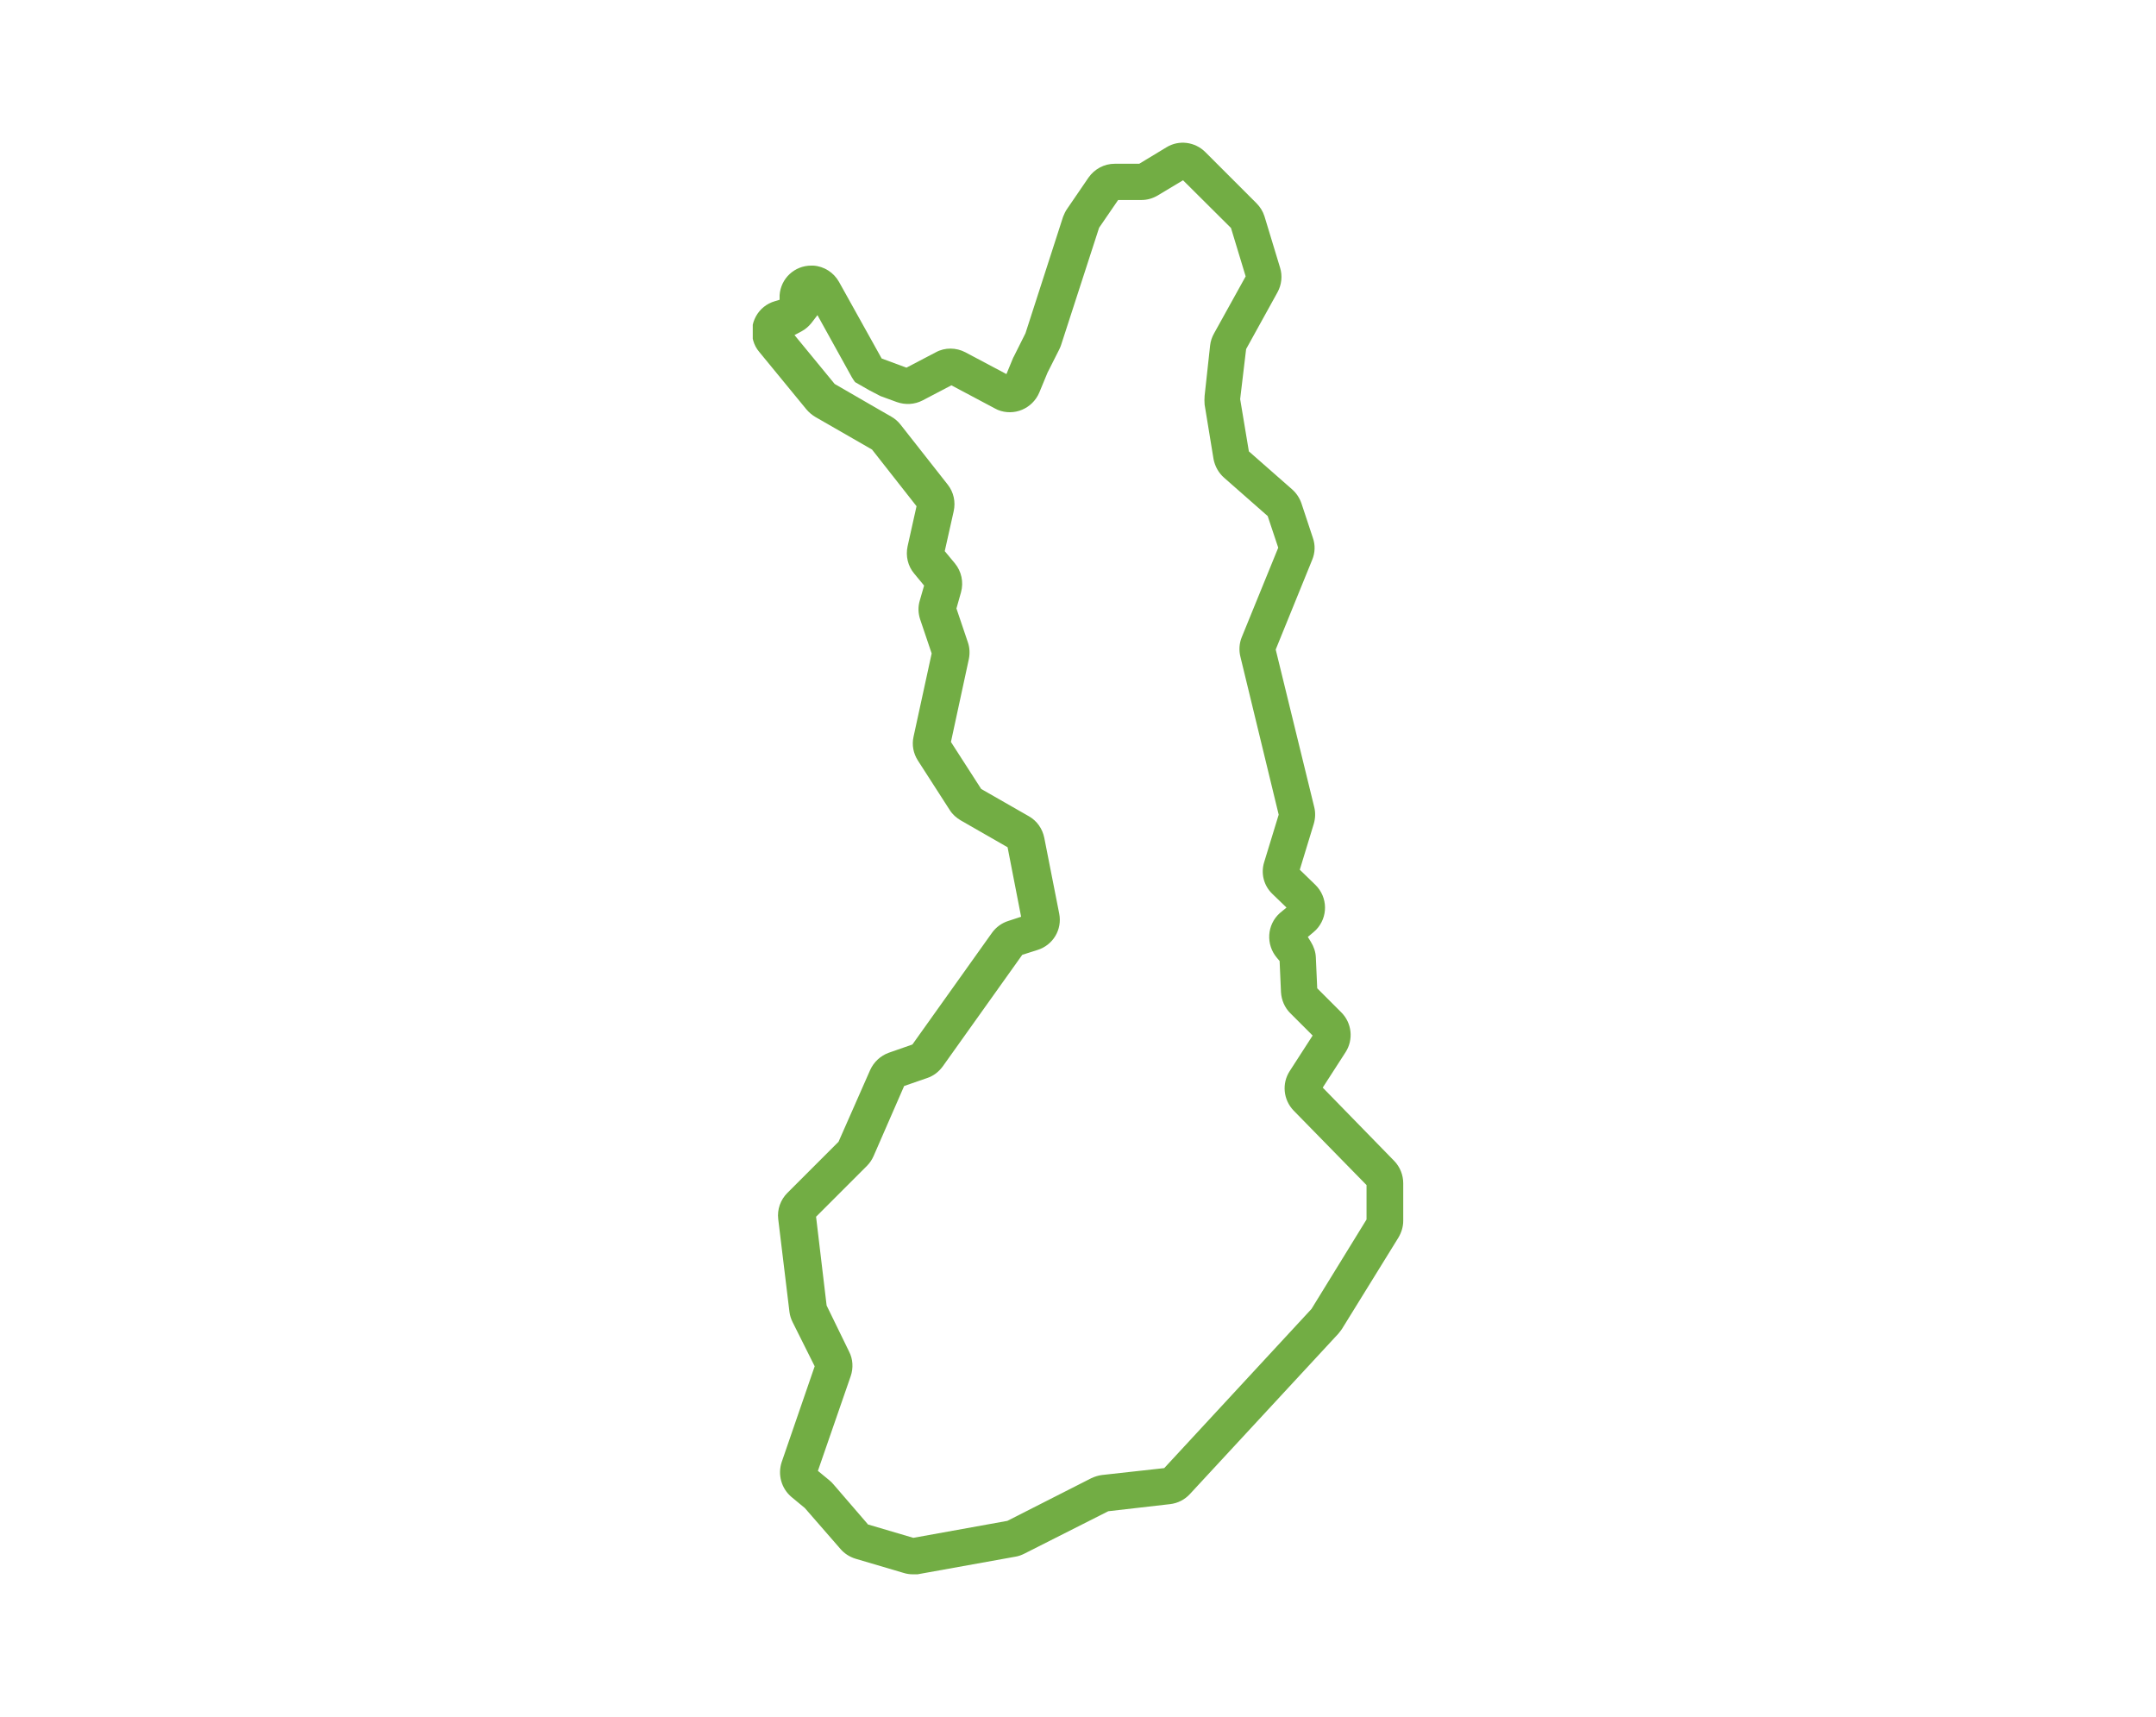 <?xml version="1.0" encoding="UTF-8"?><svg id="Layer_1" xmlns="http://www.w3.org/2000/svg" xmlns:xlink="http://www.w3.org/1999/xlink" viewBox="0 0 94 74.86"><defs><style>.cls-1{clip-path:url(#clippath);}.cls-2{fill:none;}.cls-2,.cls-3{stroke-width:0px;}.cls-3{fill:#72ad44;}</style><clipPath id="clippath"><rect class="cls-2" x="32.82" y="6.21" width="28.36" height="62.43"/></clipPath></defs><g class="cls-1"><g id="Group_321"><path id="Path_1925" class="cls-3" d="M39.82,68.65c.08,0,.16,0,.24-.02l4.22-.76c.13-.02.26-.07.38-.13l3.66-1.85,2.7-.31c.33-.04.63-.19.86-.44l6.47-6.99c.06-.07.11-.14.16-.21l2.46-3.98c.13-.22.21-.47.21-.73v-1.64c0-.36-.14-.71-.39-.97l-3.12-3.2,1-1.55c.35-.55.27-1.27-.19-1.73l-1.05-1.05-.06-1.35c-.01-.24-.09-.47-.22-.68l-.13-.21.24-.2s.08-.07.12-.11c.53-.55.52-1.42-.03-1.96l-.68-.66.61-2c.07-.24.08-.49.02-.73l-1.68-6.87,1.59-3.91c.13-.31.14-.65.03-.96l-.5-1.51c-.08-.23-.22-.44-.4-.6l-1.89-1.66-.38-2.28.26-2.18,1.37-2.48c.18-.33.22-.72.11-1.07l-.68-2.24c-.07-.22-.19-.41-.35-.57l-2.23-2.23c-.45-.45-1.15-.54-1.69-.21l-1.19.72h-1.07c-.46,0-.88.23-1.14.6l-.93,1.36c-.08.11-.13.23-.18.35l-1.64,5.08-.51,1.02s-.03.05-.04.08l-.28.68-1.79-.95c-.4-.21-.89-.22-1.29,0l-1.28.67-1.08-.4-1.86-3.34c-.23-.41-.65-.68-1.12-.71h-.09c-.73,0-1.33.56-1.38,1.29v.2s-.2.06-.2.06c-.74.21-1.16.98-.95,1.72.05.18.14.35.26.49l2.06,2.51c.11.13.24.24.39.33l2.47,1.42,1.94,2.47-.39,1.75c-.09.42.01.86.29,1.19l.43.52-.19.66c-.08.27-.07.55.02.82l.5,1.48-.79,3.63c-.08.36-.01.73.19,1.04l1.39,2.16c.12.19.29.34.48.45l2.04,1.17.59,3.03-.55.18c-.29.09-.54.27-.72.52l-3.47,4.87-1.03.36c-.36.13-.65.4-.81.75l-1.38,3.13-2.23,2.23c-.3.3-.45.72-.4,1.14l.49,4.05c.02.16.07.31.14.45l.96,1.92-1.44,4.18c-.18.55-.01,1.15.43,1.52l.58.48,1.55,1.78c.17.2.4.35.66.43l2.1.62c.13.04.26.06.4.06h0ZM37.84,66.46l-1.5-1.74c-.05-.06-.11-.12-.17-.17l-.51-.42,1.43-4.13c.12-.35.1-.74-.07-1.07l-.98-2.01-.46-3.87,2.22-2.22c.12-.12.22-.27.29-.43l1.33-3.05,1.01-.35c.27-.09.5-.27.67-.5l3.47-4.87.66-.21c.68-.21,1.09-.89.95-1.59l-.65-3.3c-.08-.4-.32-.74-.67-.94l-2.08-1.19-1.32-2.05.78-3.61c.05-.24.04-.5-.04-.73l-.5-1.48.2-.71c.12-.44.02-.91-.27-1.26l-.44-.53.39-1.74c.09-.41,0-.83-.26-1.16l-2.06-2.62c-.11-.14-.25-.26-.41-.35l-.61-.35h0l-1.85-1.07-1.75-2.13.3-.16c.17-.09.32-.22.44-.37l.26-.34,1.5,2.71c.04.07.09.14.14.21l.61.35.5.26.71.26c.37.13.77.11,1.12-.07l1.26-.66,1.9,1.01s.08.04.12.06c.71.29,1.51-.05,1.81-.75l.36-.87.51-1.01c.03-.06.06-.13.08-.19l1.66-5.12.83-1.21h1.02c.25,0,.49-.07.71-.2l1.1-.66,2.09,2.08.64,2.11-1.38,2.49c-.09.16-.15.34-.17.52l-.24,2.2c-.01.13-.01.25,0,.38l.39,2.38c.06.31.22.6.46.81l1.9,1.67.46,1.38-1.59,3.9c-.11.27-.13.57-.06.85l1.67,6.89-.63,2.06c-.16.5-.02,1.04.36,1.4l.61.59-.29.24c-.57.51-.62,1.38-.12,1.96l.11.13.06,1.36c.02.34.16.67.4.91l.98.98-1,1.55c-.35.54-.28,1.25.17,1.72l3.18,3.25v1.5l-2.4,3.9-6.42,6.94-2.71.3c-.16.02-.32.07-.47.14l-3.66,1.86-4.1.74-2-.59Z"/></g></g></svg>